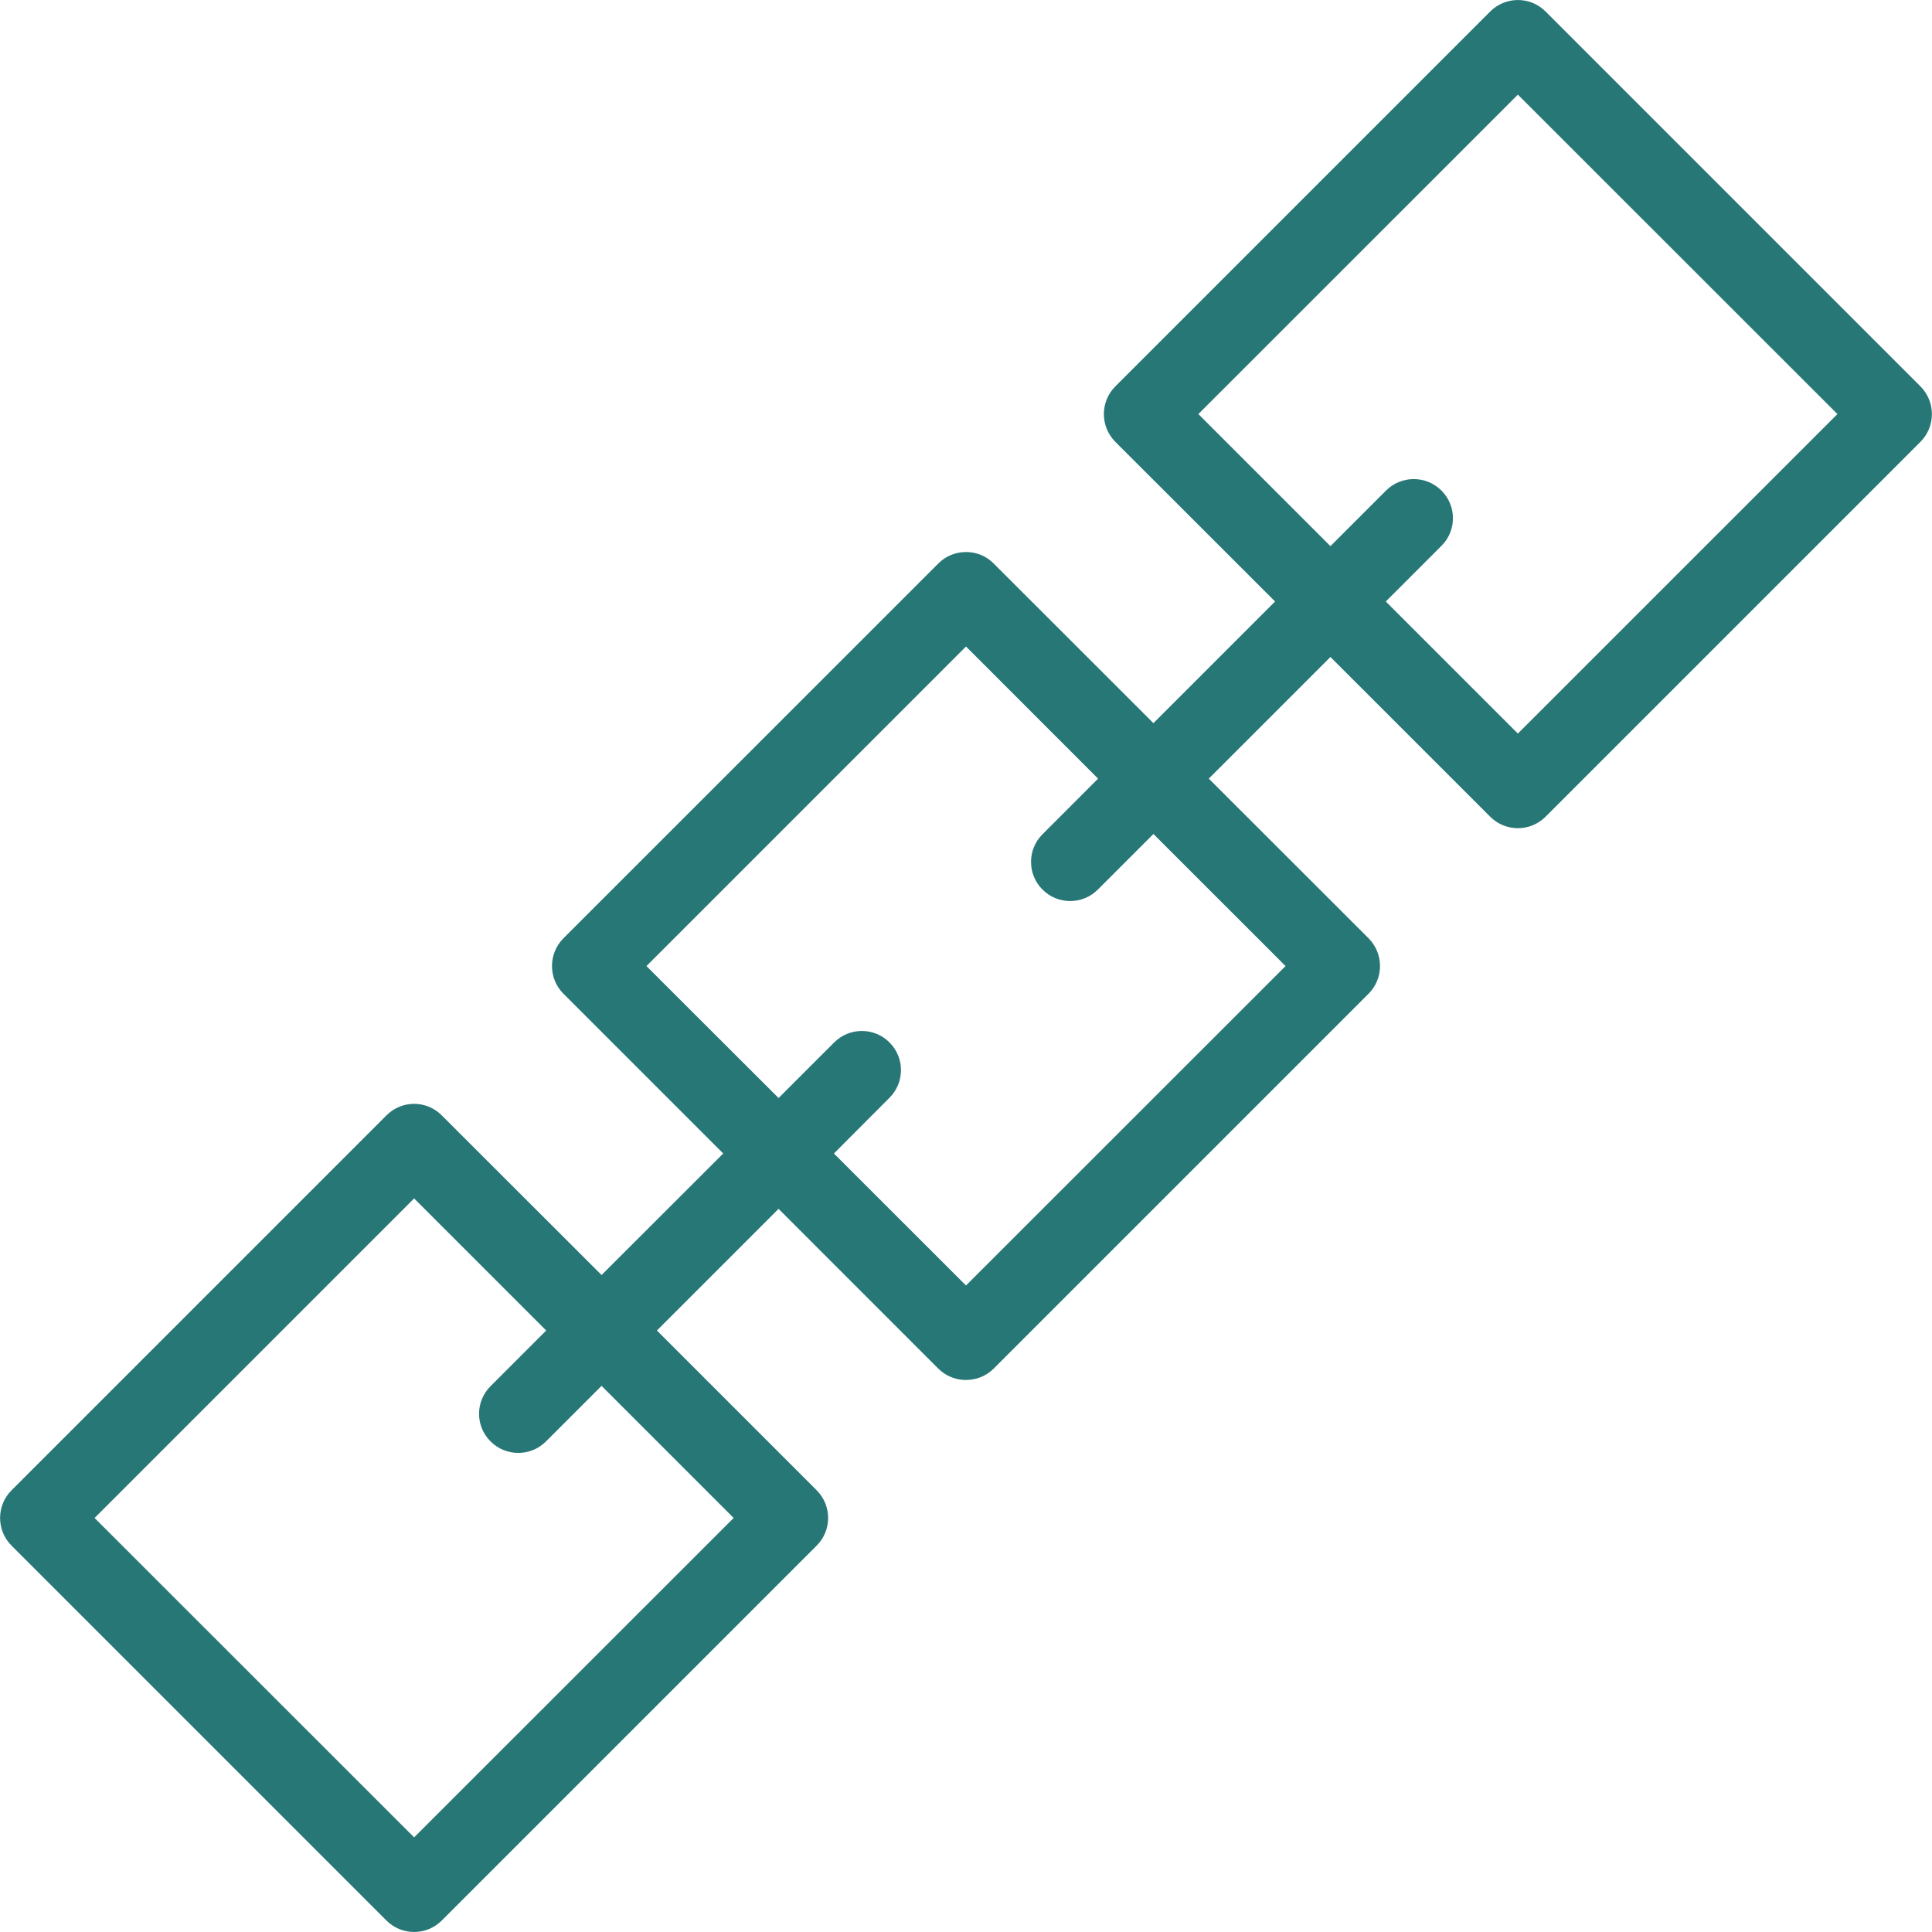 <?xml version="1.0" encoding="UTF-8"?> <svg xmlns="http://www.w3.org/2000/svg" width="60" height="60" viewBox="0 0 60 60" fill="none"><g clip-path="url(#clip0_614_3712)"><path fill-rule="evenodd" clip-rule="evenodd" d="M43.037 18.68L47.139 22.782L57.063 12.859L47.139 2.939L37.216 12.859L41.318 16.961L43.045 15.234C43.519 14.76 44.29 14.76 44.764 15.234C45.242 15.708 45.242 16.479 44.764 16.953M30 17.143V20.078L34.102 24.181L32.376 25.908C31.901 26.382 31.901 27.152 32.376 27.627C32.85 28.101 33.62 28.101 34.094 27.627L35.821 25.9L39.924 30.002L30 39.922V42.856C30.312 42.856 30.624 42.739 30.859 42.504L42.502 30.861C42.976 30.387 42.976 29.617 42.502 29.139L37.54 24.181L41.318 20.403L46.28 25.364C46.754 25.839 47.525 25.839 47.999 25.364L59.641 13.722C60.115 13.244 60.115 12.477 59.641 11.999L47.999 0.357C47.525 -0.118 46.754 -0.118 46.28 0.357L34.638 11.999C34.163 12.477 34.163 13.244 34.638 13.722L39.599 18.68L35.821 22.458L30.859 17.5C30.624 17.261 30.312 17.143 30 17.143Z" fill="#277777"></path><path fill-rule="evenodd" clip-rule="evenodd" d="M16.963 41.32L12.861 37.218L2.937 47.142L12.861 57.061L22.784 47.142L18.682 43.039L16.955 44.766C16.48 45.24 15.71 45.24 15.236 44.766C14.758 44.292 14.758 43.522 15.236 43.047M30 17.144C29.688 17.144 29.376 17.261 29.14 17.5L17.498 29.139C17.024 29.617 17.024 30.387 17.498 30.861L22.46 35.823L18.682 39.597L13.72 34.64C13.246 34.161 12.475 34.161 12.001 34.64L0.359 46.282C-0.116 46.756 -0.116 47.527 0.359 48.001L12.001 59.643C12.475 60.118 13.246 60.118 13.72 59.643L25.362 48.001C25.837 47.527 25.837 46.756 25.362 46.282L20.401 41.32L24.179 37.542L29.14 42.504C29.376 42.739 29.688 42.857 30 42.857V39.922L25.898 35.823L27.624 34.092C28.099 33.618 28.099 32.848 27.624 32.374C27.15 31.899 26.38 31.899 25.906 32.374L24.179 34.1L20.076 30.002L30 20.078V17.144Z" fill="#277777"></path></g><defs><clipPath id="clip0_614_3712"><rect width="60" height="60" fill="white"></rect></clipPath></defs></svg> 